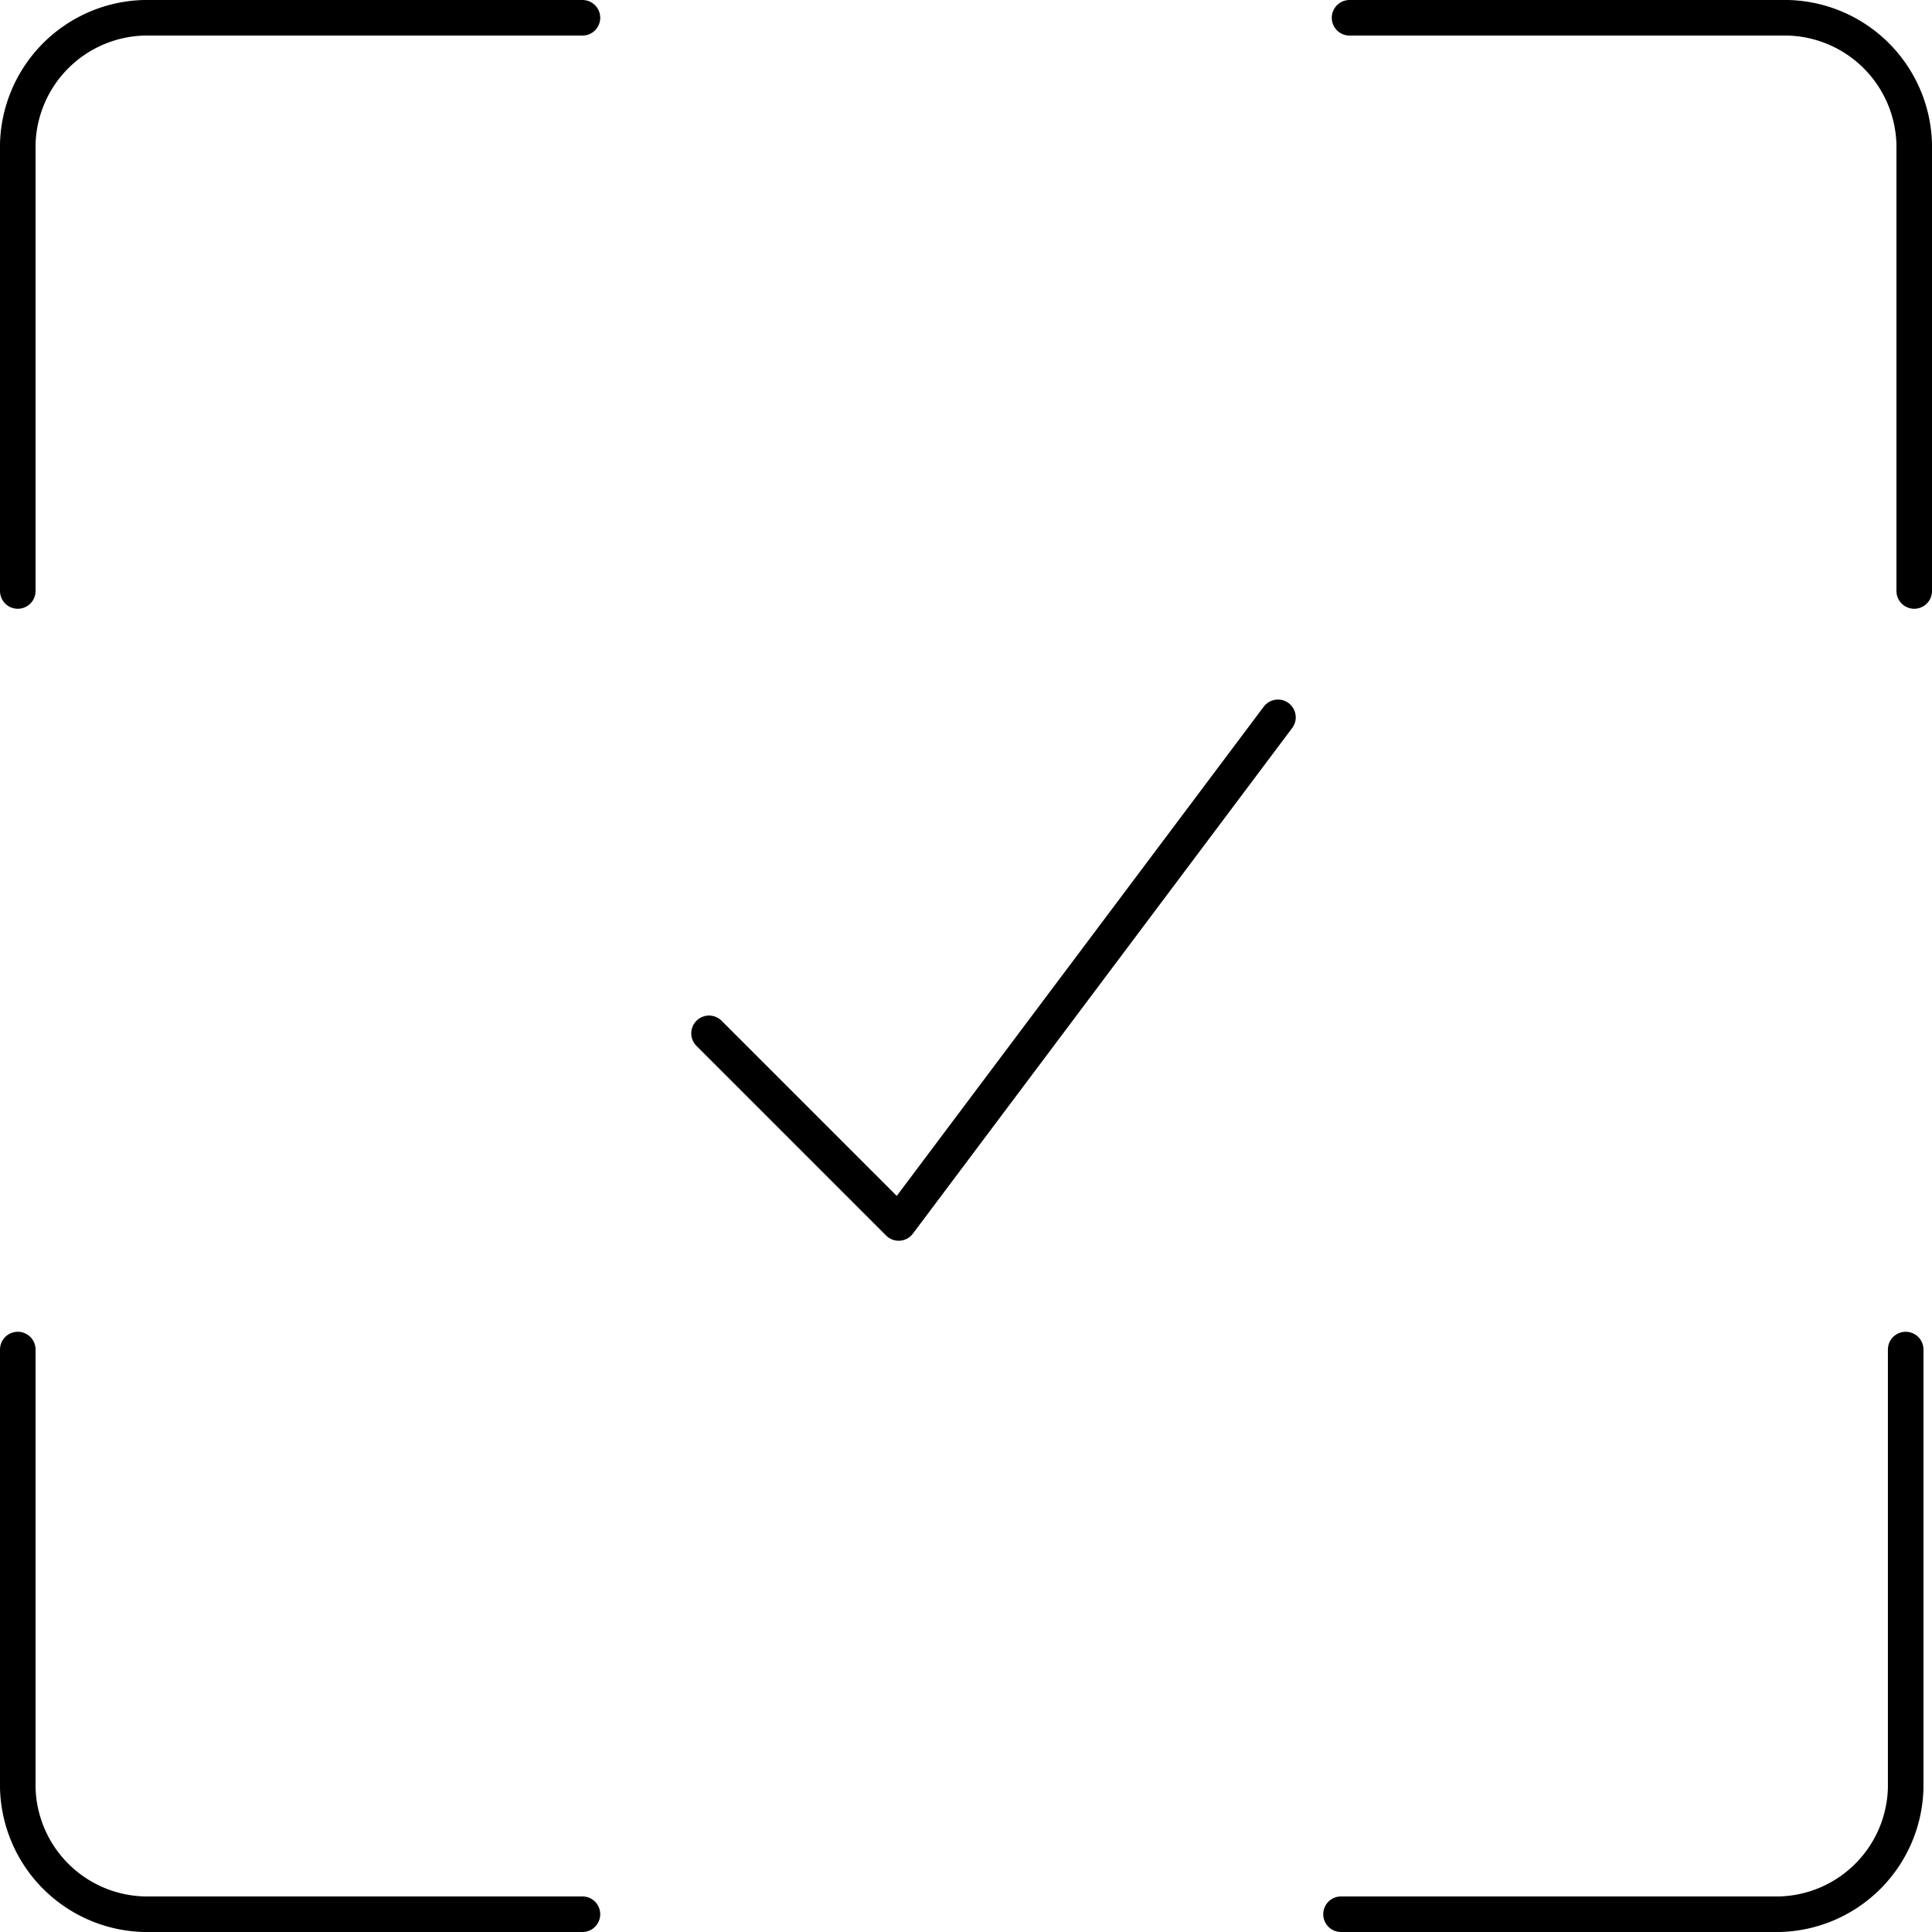 <svg xmlns="http://www.w3.org/2000/svg" viewBox="0 0 81.5 81.5"><defs><style>.cls-1{fill:none;stroke:#000;stroke-linecap:round;stroke-linejoin:round;stroke-width:1.5px;}</style></defs><title>Prise en compte des critères ESG (2)</title><g id="Calque_2" data-name="Calque 2"><g id="Prise_en_compte_des_critères_ESG" data-name="Prise en compte des critères ESG"><path class="cls-1" d="M80.75,24.93V6.08A5.47,5.47,0,0,0,75.42.75H56.93"/><path class="cls-1" d="M56.57,80.75H75.06a5.46,5.46,0,0,0,5.33-5.33V56.93"/><path class="cls-1" d="M.75,56.93V75.42a5.47,5.47,0,0,0,5.33,5.33H24.57"/><path class="cls-1" d="M24.57.75H6.08A5.47,5.47,0,0,0,.75,6.08V24.93"/><path class="cls-1" d="M29.91,43.59l8,8,16-21.33"/></g></g></svg>